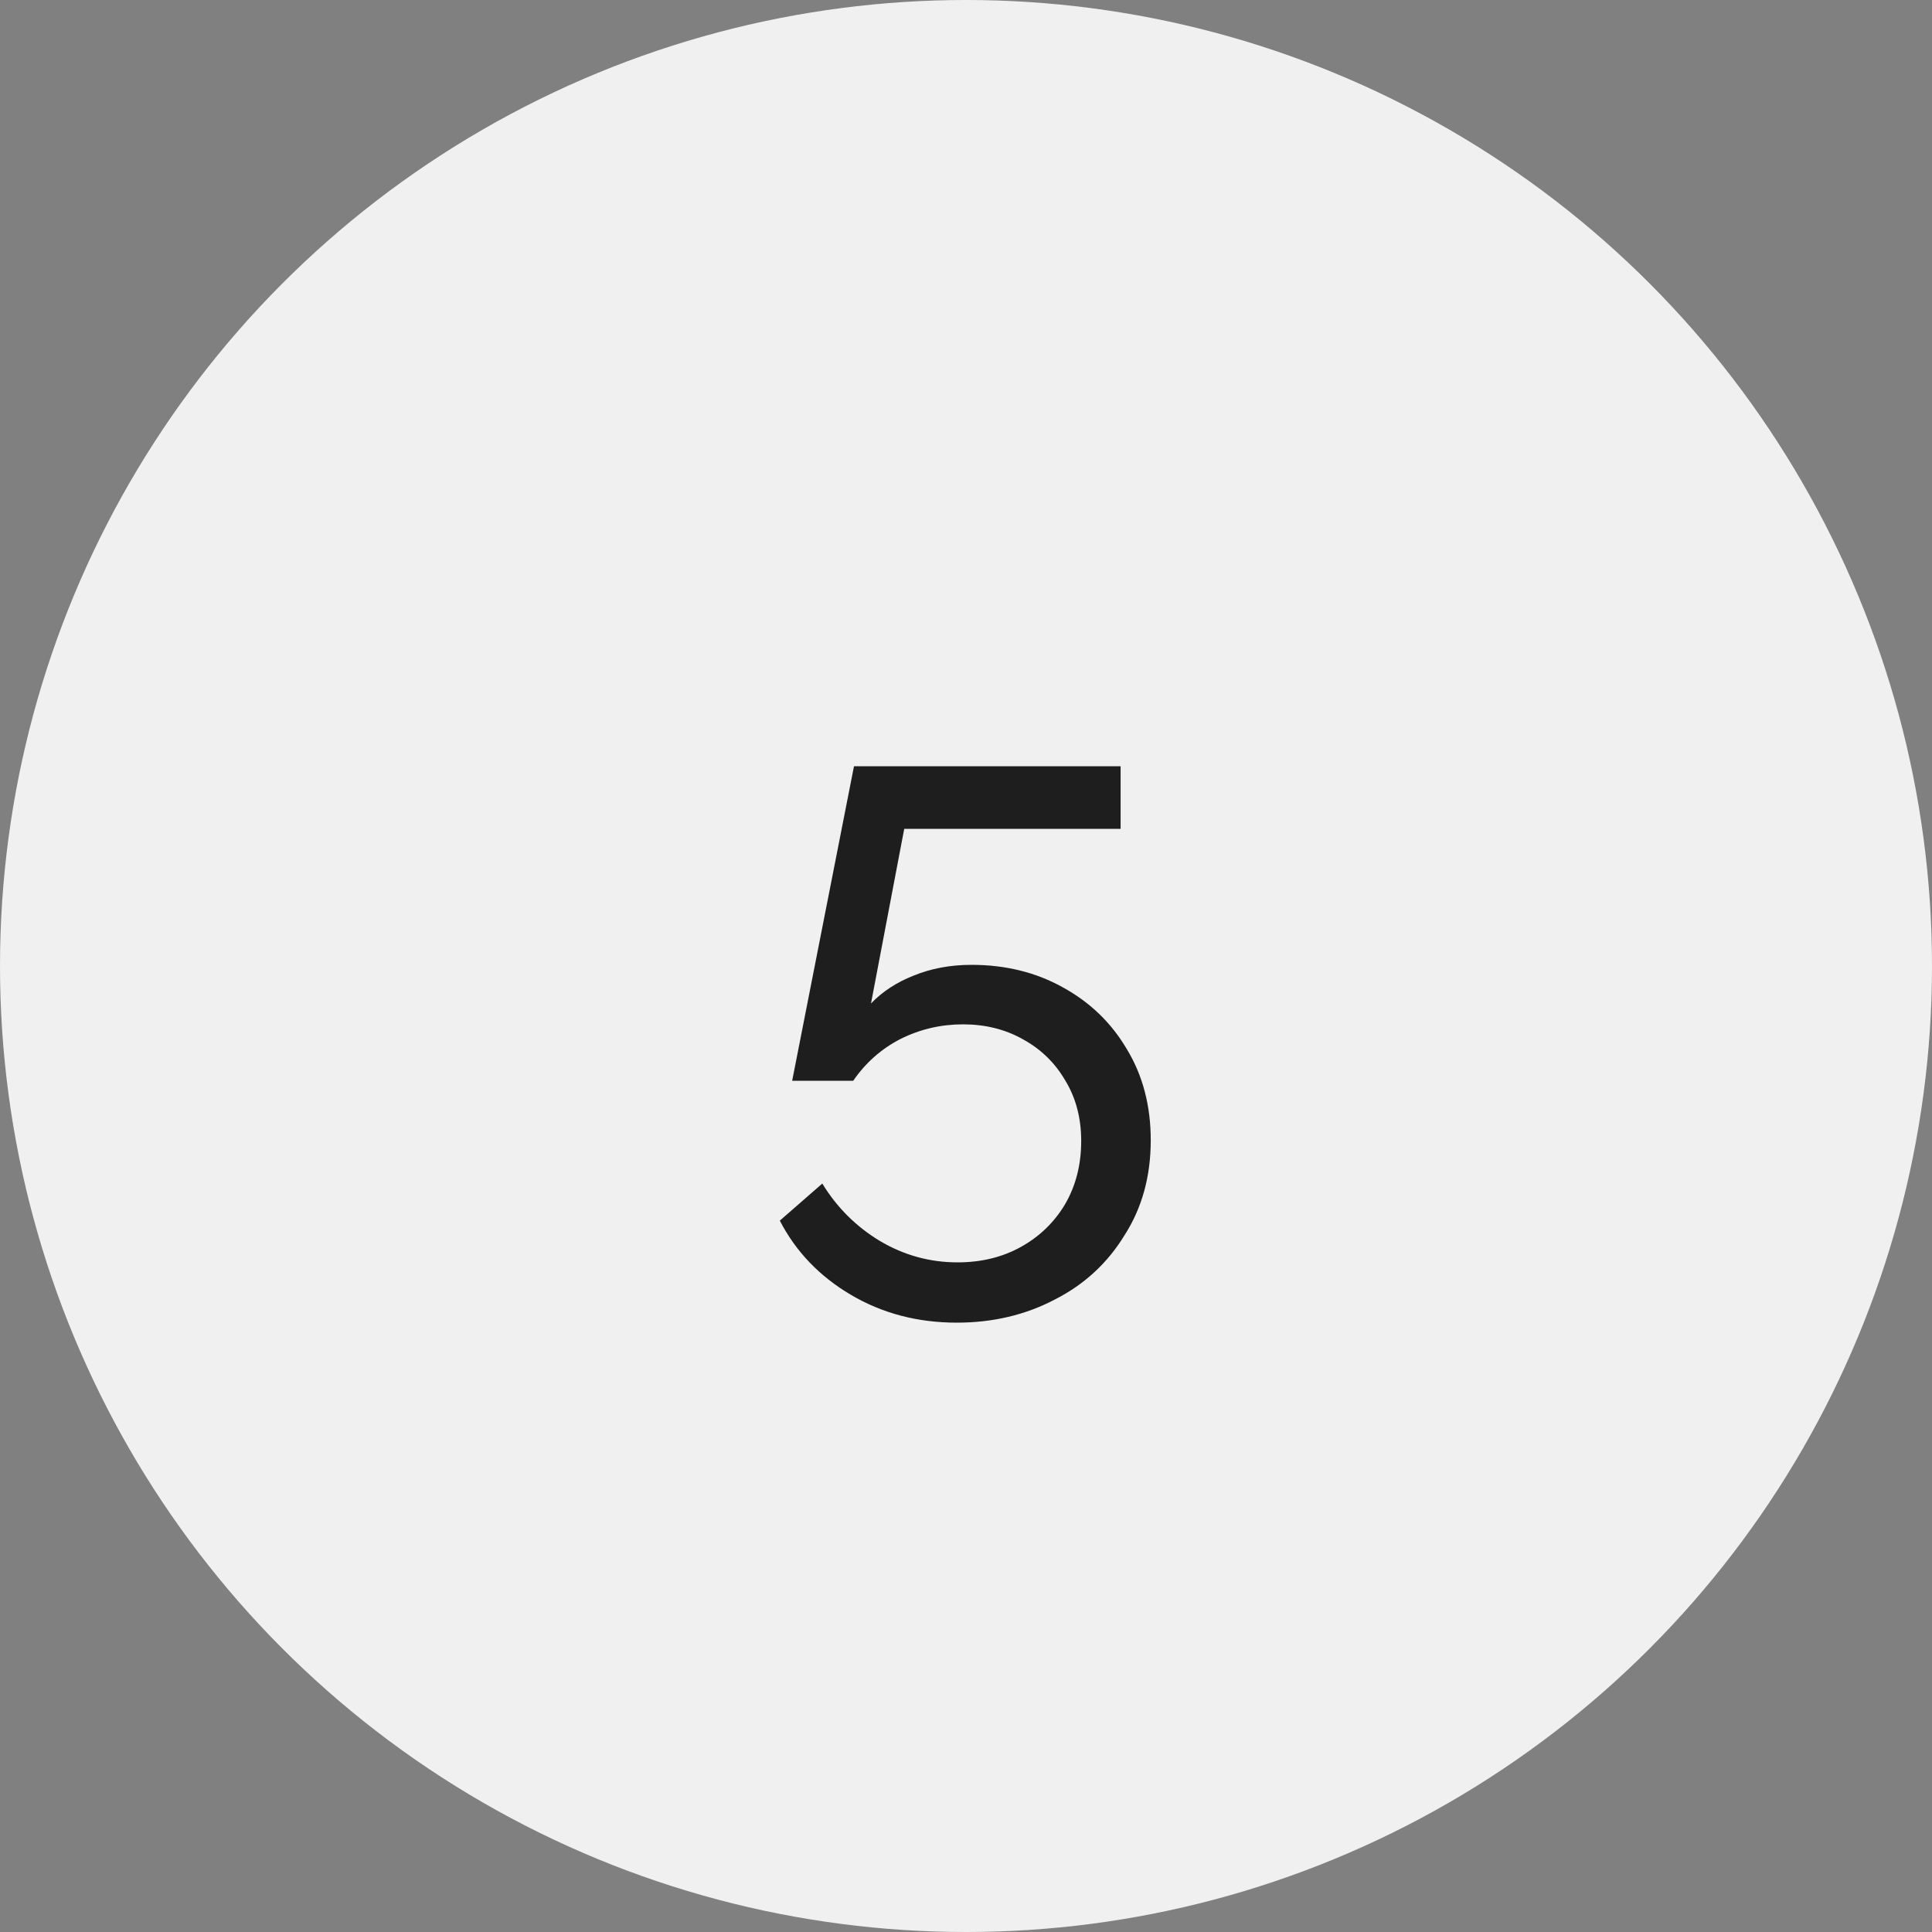 <?xml version="1.0" encoding="UTF-8"?> <svg xmlns="http://www.w3.org/2000/svg" width="40" height="40" viewBox="0 0 40 40" fill="none"><rect x="0" y="0" width="40" height="40" fill="#808080" stroke="none"/><ellipse cx="20" cy="20" rx="20" ry="20" transform="rotate(-180 20 20)" fill="#F0F0F0"></ellipse><path d="M19.809 27.384C18.998 27.384 18.268 27.192 17.617 26.808C16.966 26.424 16.476 25.912 16.145 25.272L17.025 24.504C17.324 24.995 17.718 25.389 18.209 25.688C18.71 25.987 19.249 26.136 19.825 26.136C20.316 26.136 20.753 26.029 21.137 25.816C21.521 25.603 21.825 25.309 22.049 24.936C22.273 24.552 22.385 24.115 22.385 23.624C22.385 23.144 22.273 22.723 22.049 22.36C21.836 21.997 21.543 21.715 21.169 21.512C20.806 21.309 20.396 21.208 19.937 21.208C19.479 21.208 19.047 21.309 18.641 21.512C18.247 21.715 17.921 22.003 17.665 22.376H16.401L17.681 15.864H23.201V17.16H18.721L18.033 20.776C18.268 20.531 18.561 20.339 18.913 20.2C19.276 20.051 19.676 19.976 20.113 19.976C20.817 19.976 21.447 20.131 22.001 20.44C22.567 20.749 23.009 21.176 23.329 21.72C23.66 22.264 23.825 22.893 23.825 23.608C23.825 24.355 23.644 25.011 23.281 25.576C22.929 26.152 22.449 26.595 21.841 26.904C21.233 27.224 20.556 27.384 19.809 27.384Z" fill="#1E1E1E"></path></svg> 
